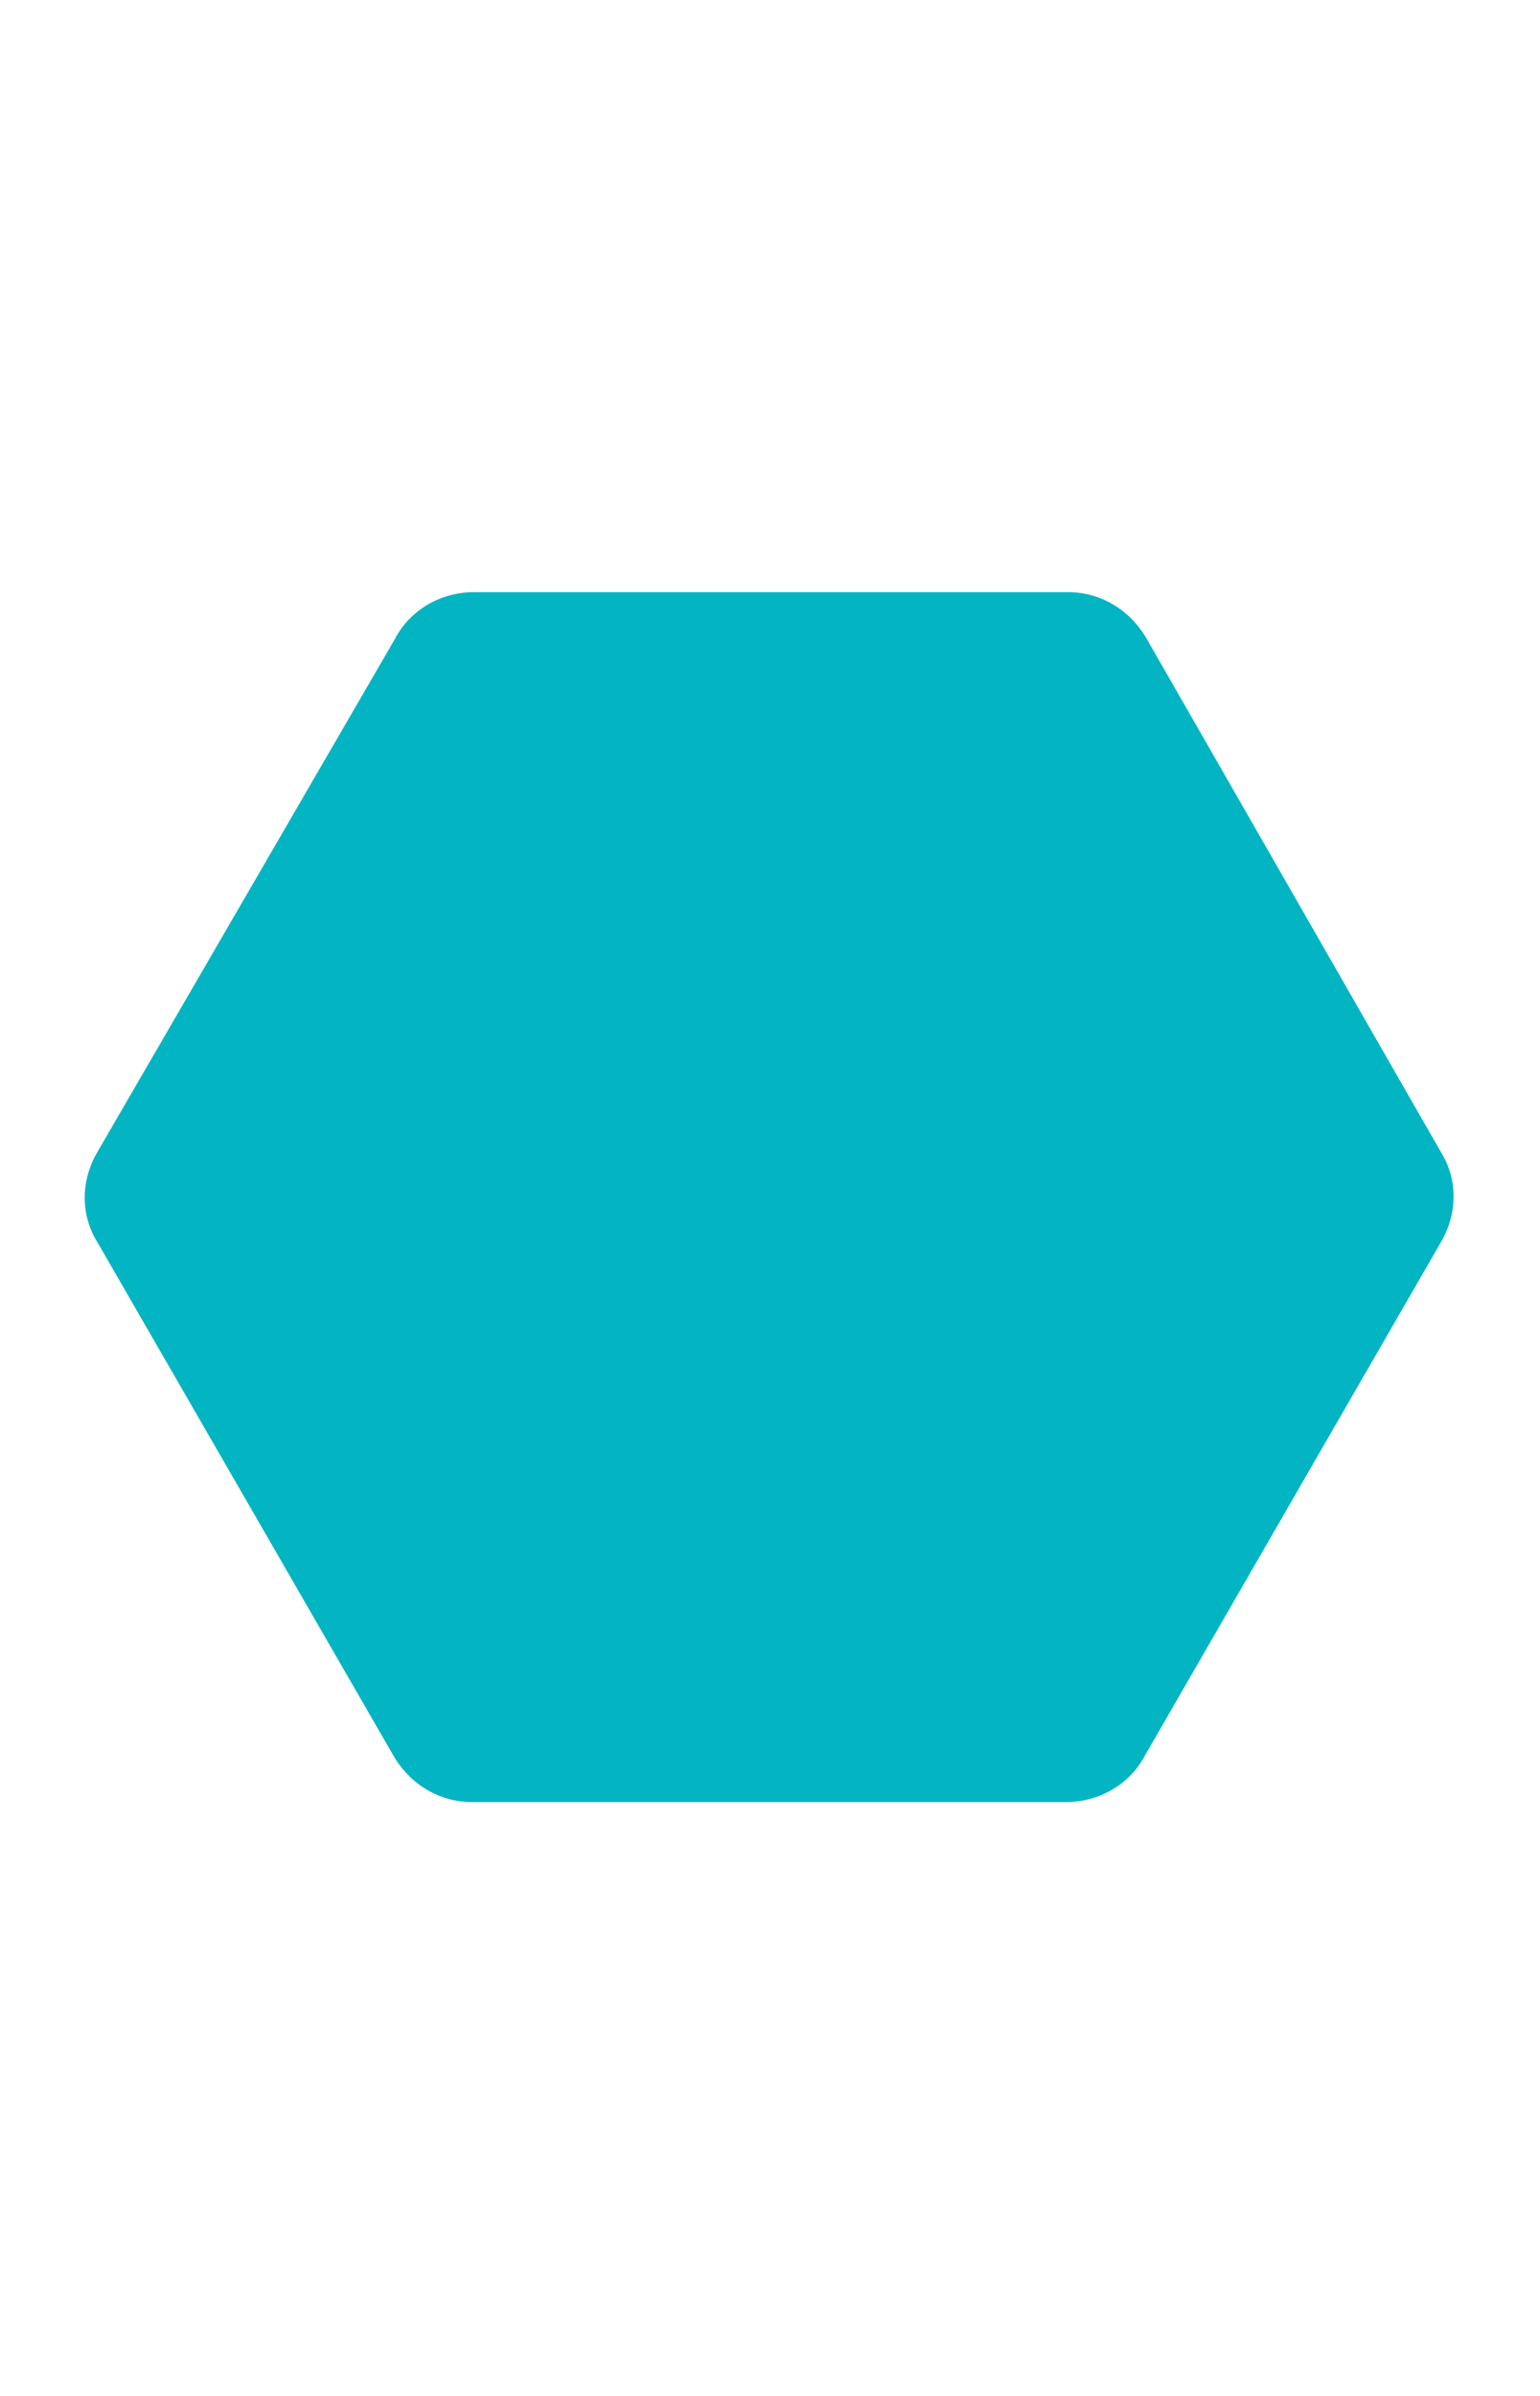 <?xml version="1.0" encoding="UTF-8"?>
<svg id="a" data-name="Ebene 1" xmlns="http://www.w3.org/2000/svg" width="9" height="14" viewBox="0 0 9 14">
  <defs>
    <style>
      .b {
        fill: #03b5c3;
      }
    </style>
  </defs>
  <path class="b" d="M6.23,3.46H2.77c-.19,0-.37,.1-.46,.27L.57,6.73c-.1,.17-.1,.37,0,.53l1.73,3c.1,.17,.27,.27,.46,.27h3.47c.19,0,.37-.1,.46-.27l1.73-3c.1-.17,.1-.37,0-.53l-1.72-3c-.1-.17-.27-.27-.46-.27h0Z"/>
</svg>